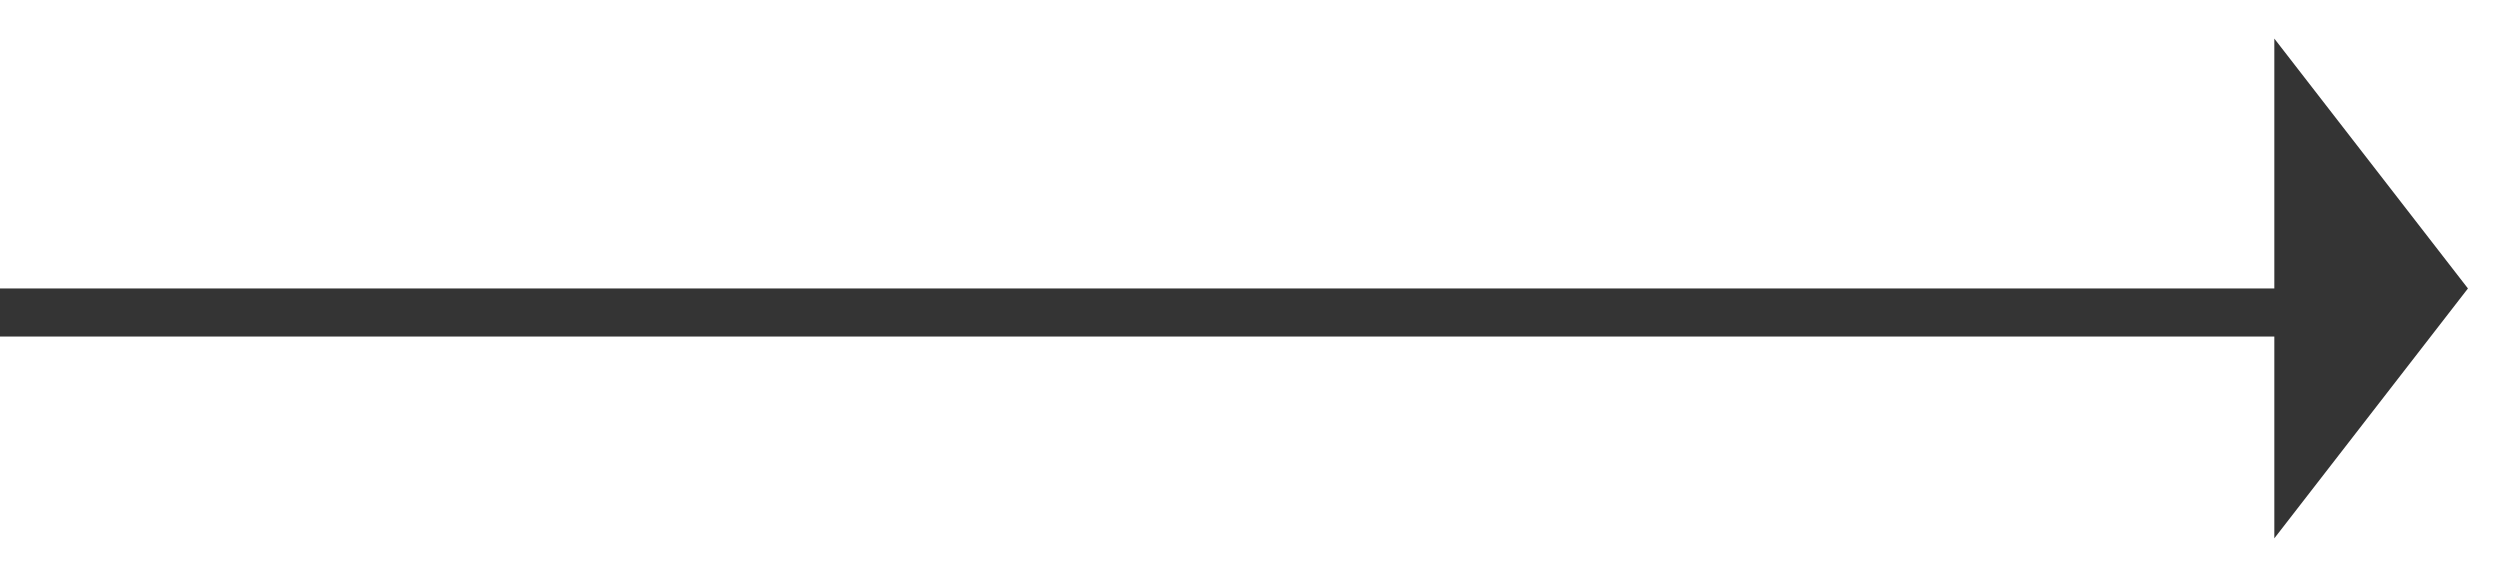 <svg width="26" height="6" viewBox="0 0 26 6" fill="none" xmlns="http://www.w3.org/2000/svg">
<g id="Group 75">
<line id="Line 1" x1="2.18557e-08" y1="3.25" x2="24" y2="3.25" stroke="#343434" stroke-width="0.5"/>
<path id="Polygon 1" d="M24.153 1.863L25.034 3L24.153 4.137V1.863Z" stroke="#343434"/>
</g>
</svg>
